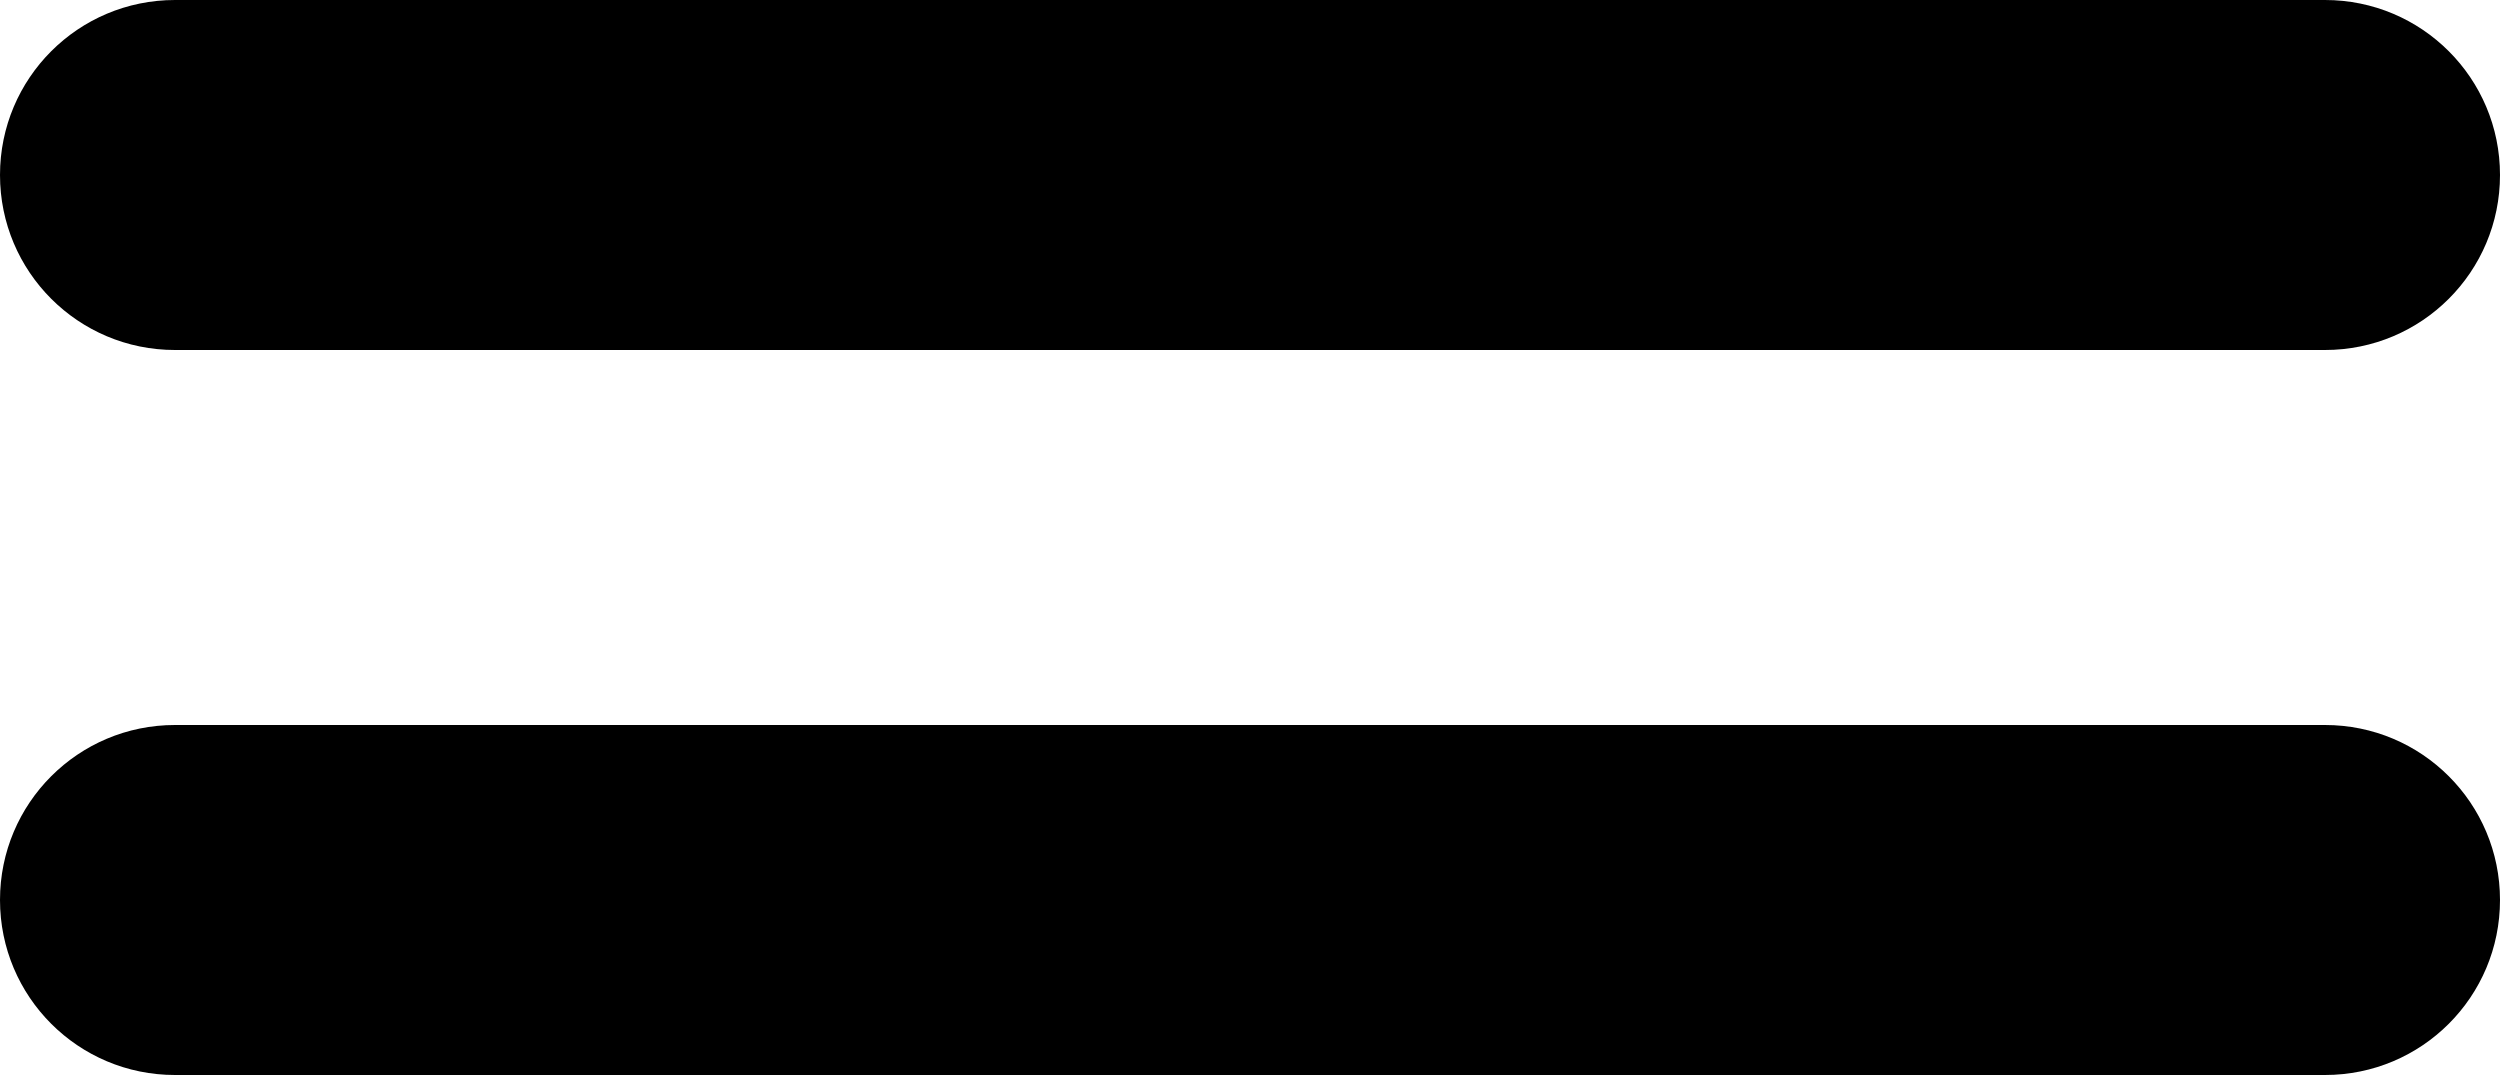 <?xml version="1.0" encoding="UTF-8"?><svg xmlns="http://www.w3.org/2000/svg" viewBox="0 0 100 43"><path d="m93,14H7c-3.87,0-7-3.13-7-7S3.13,0,7,0h86c3.87,0,7,3.13,7,7s-3.13,7-7,7Z"/><path d="m93,43H7c-3.87,0-7-3.13-7-7s3.13-7,7-7h86c3.87,0,7,3.13,7,7s-3.13,7-7,7Z"/></svg>